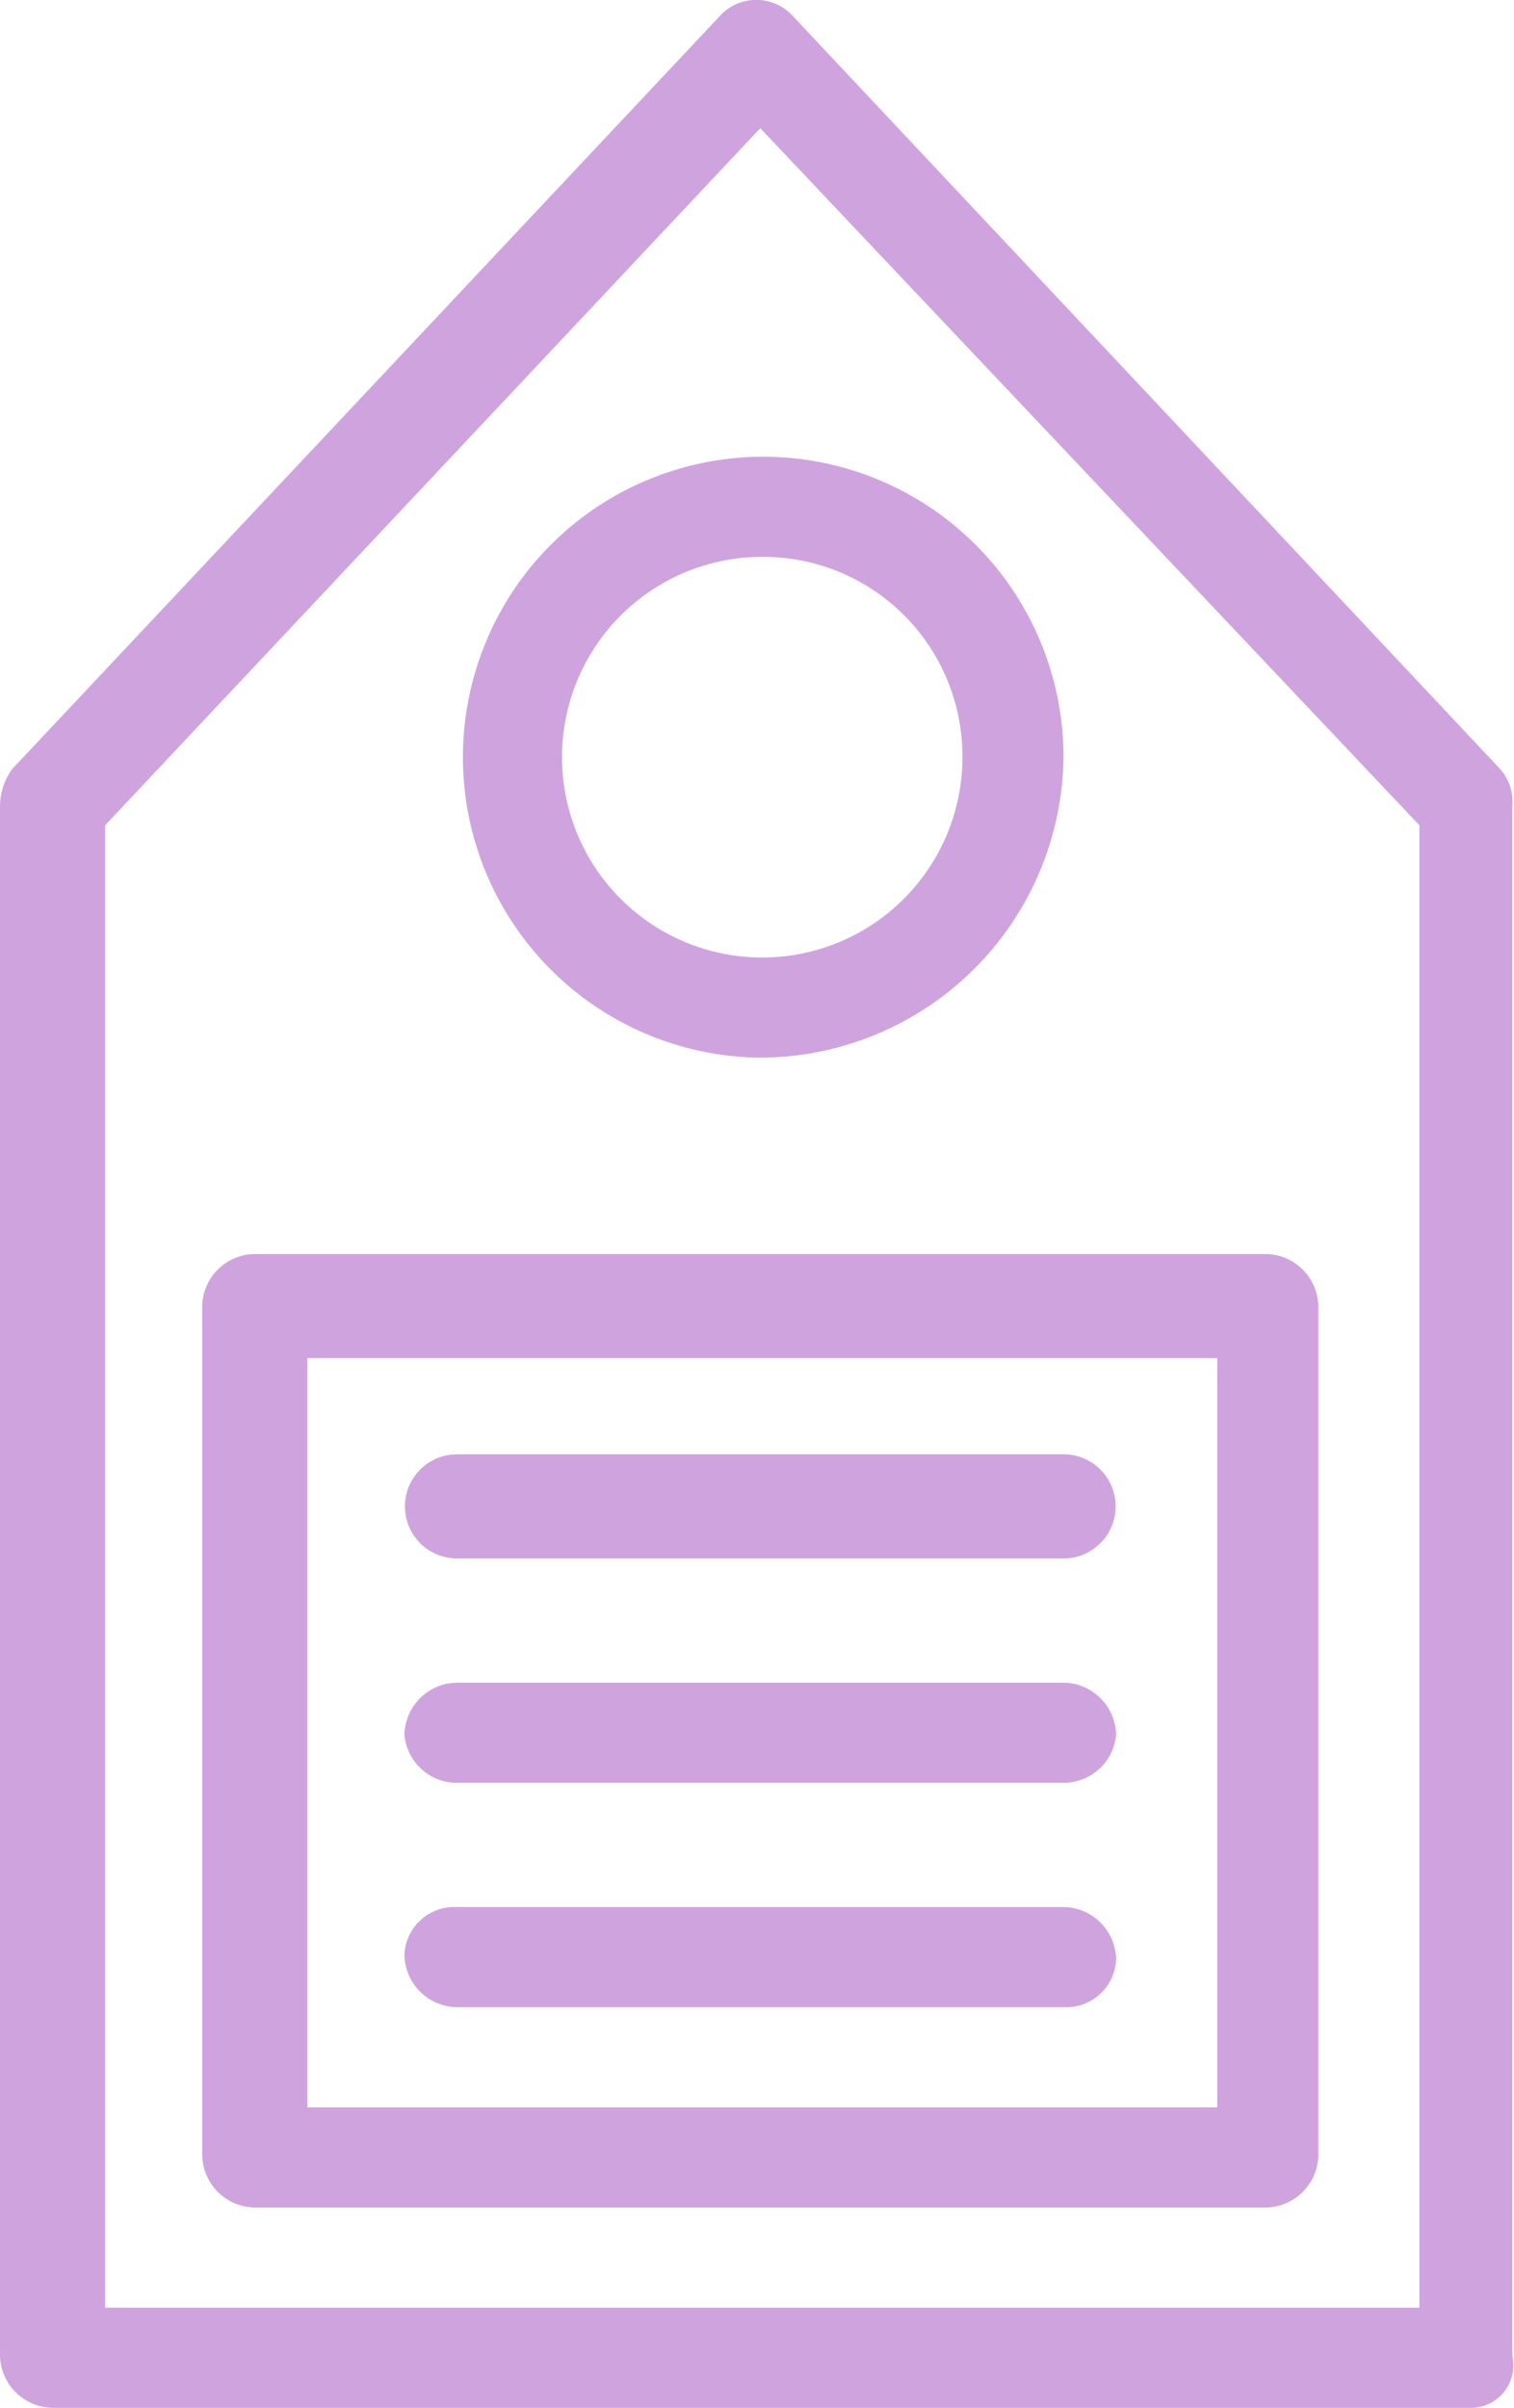 <svg xmlns="http://www.w3.org/2000/svg" xmlns:xlink="http://www.w3.org/1999/xlink" width="37.811" height="60.1" viewBox="0 0 37.811 60.1"><defs><style>.a{fill:#cfa4de;}.b{clip-path:url(#a);}</style><clipPath id="a"><rect class="a" width="37.811" height="60.1" transform="translate(0 0)"/></clipPath></defs><g class="b"><path class="a" d="M36.661,60.1H1.314A1.331,1.331,0,0,1,0,58.8V20.1a1.61,1.61,0,0,1,.3-.9L17.977.4A1.233,1.233,0,0,1,19.8.4L37.469,19.2a1.215,1.215,0,0,1,.3.9V58.8a1.065,1.065,0,0,1-1.111,1.3M2.626,57.6H35.449v-37L18.987,3.2,2.626,20.6Z"/><path class="a" d="M18.987,26.4a7.5,7.5,0,1,1,7.574-7.5,7.592,7.592,0,0,1-7.574,7.5m0-12.5a5,5,0,1,0,5.049,5,4.976,4.976,0,0,0-5.049-5"/><path class="a" d="M31.611,55.1H6.363A1.33,1.33,0,0,1,5.05,53.8V32.6a1.33,1.33,0,0,1,1.313-1.3H31.611a1.33,1.33,0,0,1,1.313,1.3V53.8a1.33,1.33,0,0,1-1.313,1.3M7.676,52.6H30.4V33.9H7.676Z"/><path class="a" d="M26.562,38.9H11.413a1.3,1.3,0,1,1,0-2.6H26.562a1.3,1.3,0,1,1,0,2.6"/><path class="a" d="M26.562,44.5H11.413A1.317,1.317,0,0,1,10.1,43.3,1.33,1.33,0,0,1,11.413,42H26.562a1.33,1.33,0,0,1,1.312,1.3,1.316,1.316,0,0,1-1.312,1.2"/><path class="a" d="M26.562,50.1H11.413A1.33,1.33,0,0,1,10.1,48.8a1.247,1.247,0,0,1,1.313-1.2H26.562a1.33,1.33,0,0,1,1.312,1.3,1.246,1.246,0,0,1-1.312,1.2"/></g></svg>